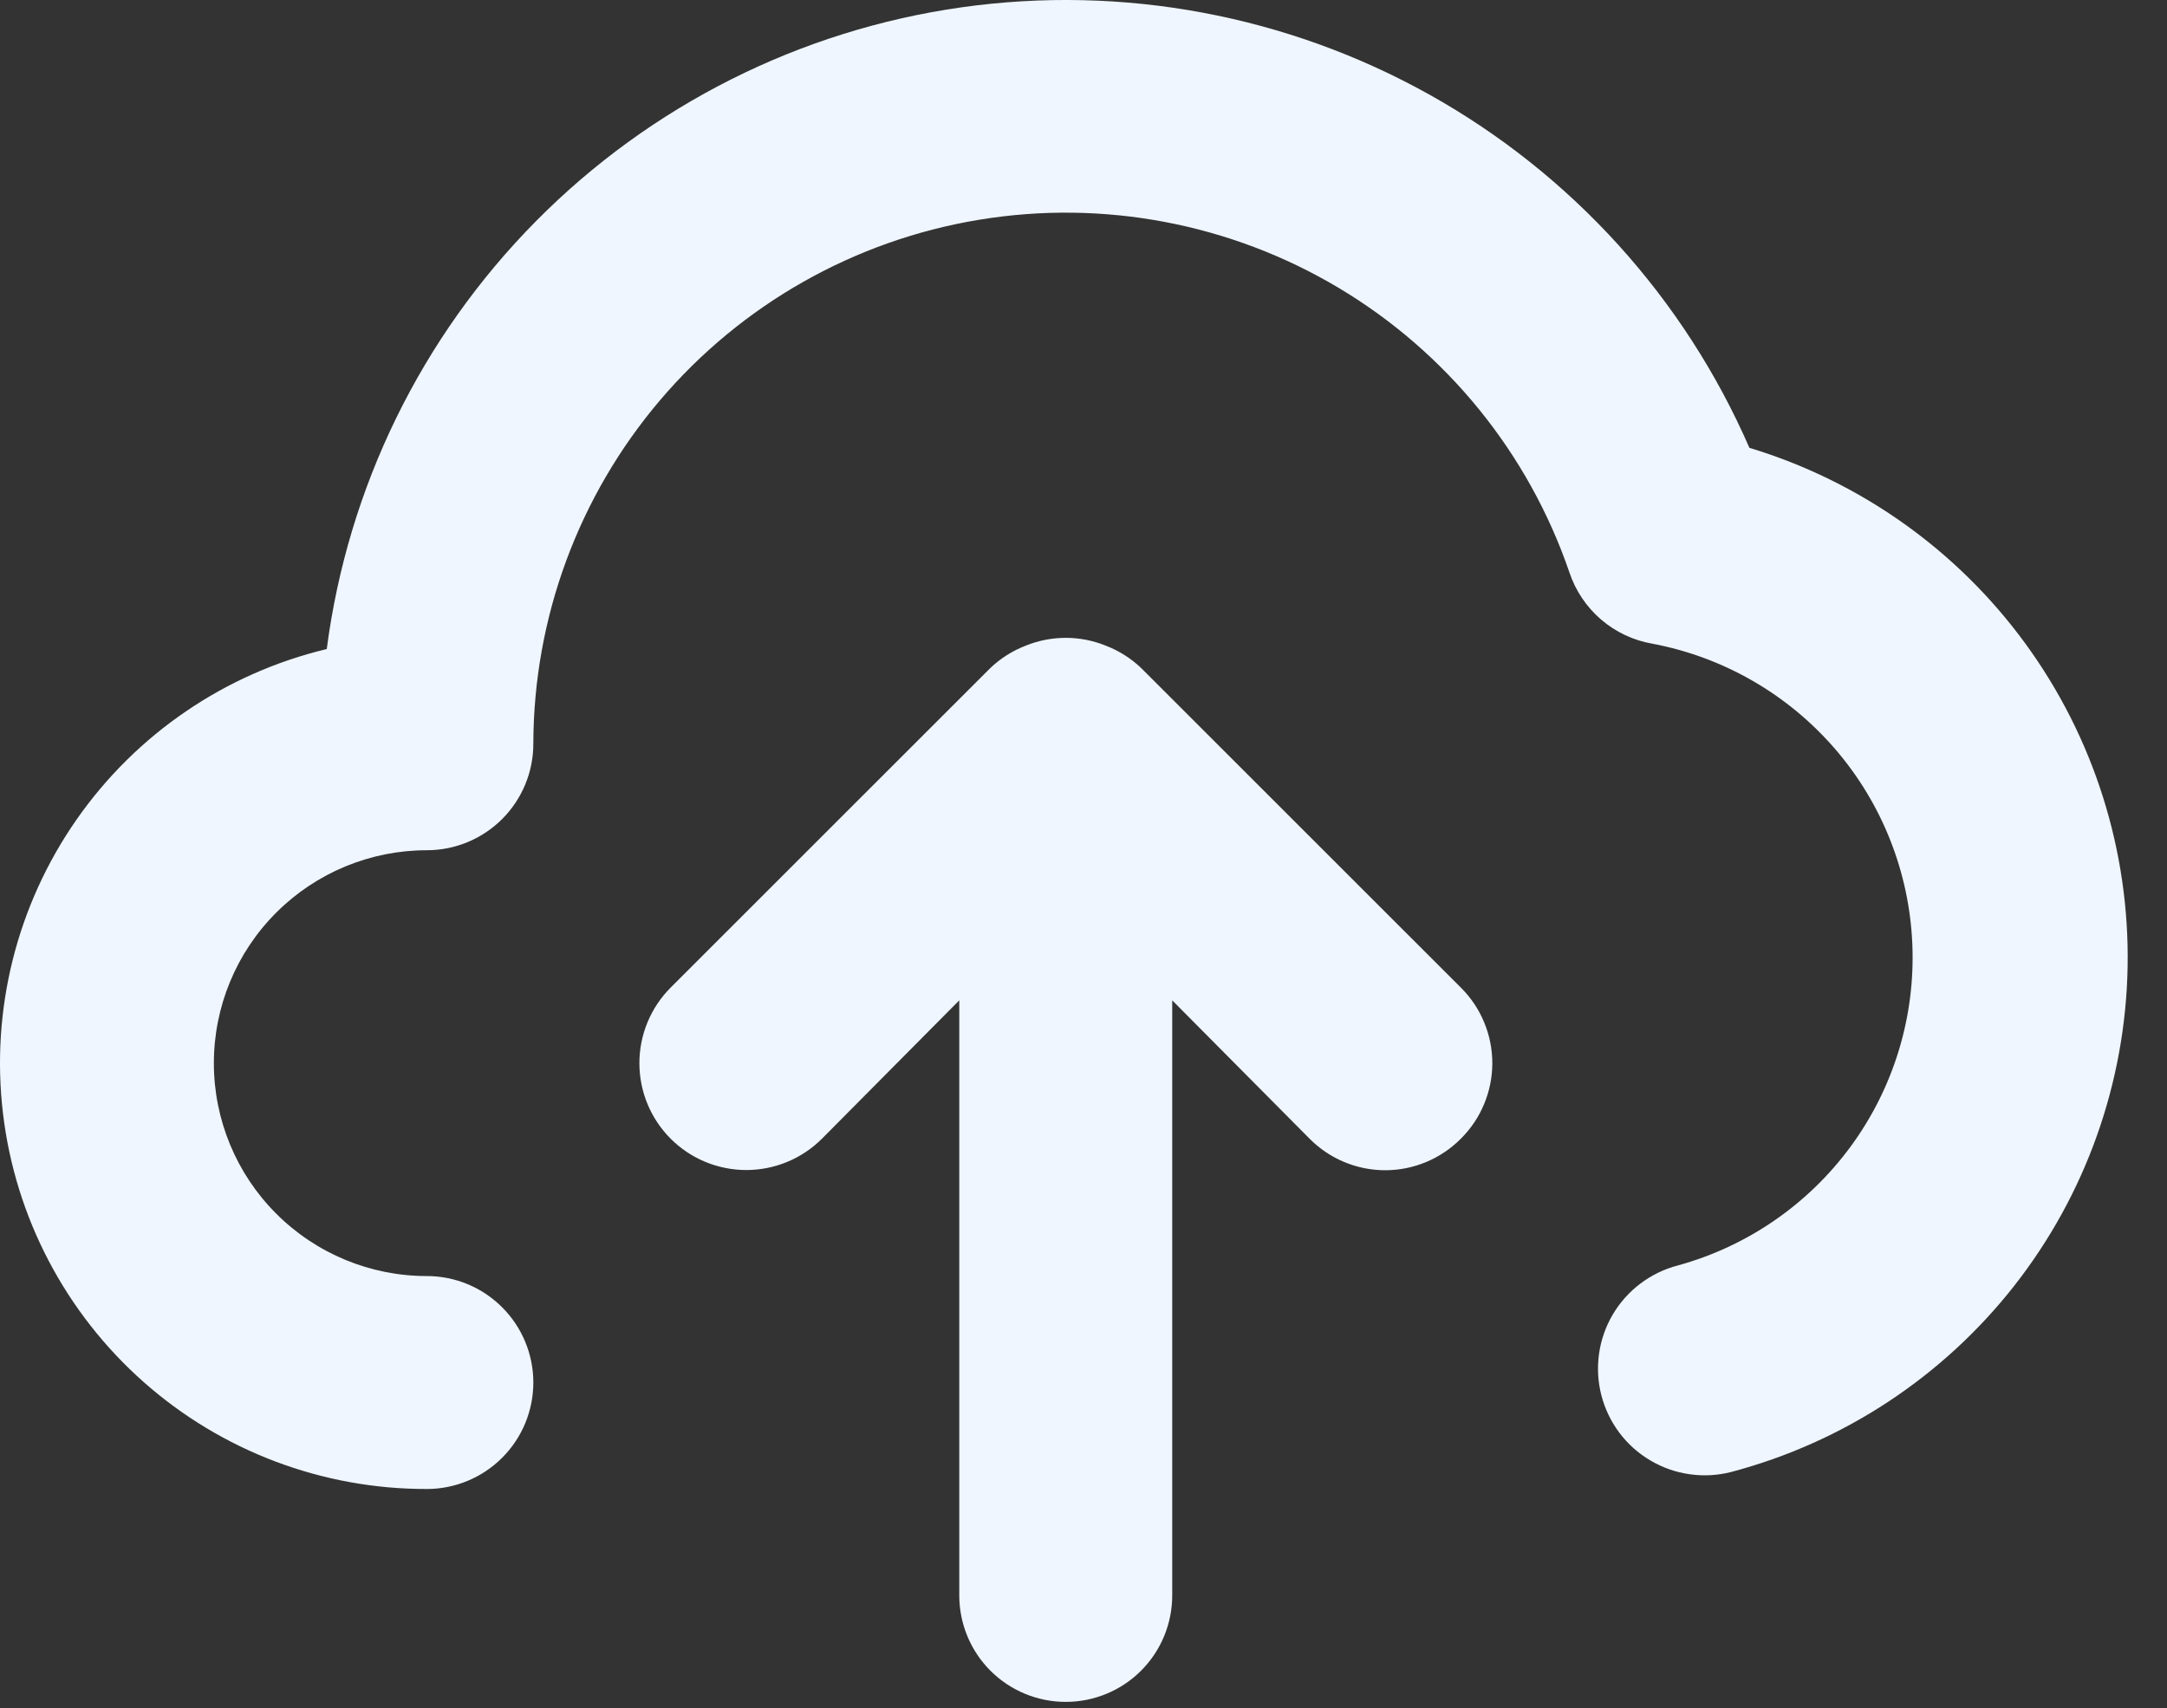 <svg width="52" height="41" viewBox="0 0 52 41" fill="none" xmlns="http://www.w3.org/2000/svg">
<rect x="0" y="0" width="52" height="41" fill="#333333" stroke="none"/>
<g id="&#240;&#159;&#166;&#134; icon &#34;cloud-upload&#34;">
<path id="Vector" d="M41.979 10.749C40.417 7.162 37.723 4.185 34.308 2.275C30.893 0.366 26.946 -0.372 23.072 0.176C19.198 0.724 15.611 2.528 12.86 5.31C10.109 8.091 8.346 11.699 7.841 15.579C5.404 16.162 3.267 17.62 1.835 19.675C0.403 21.73 -0.225 24.24 0.072 26.728C0.368 29.215 1.568 31.507 3.443 33.169C5.318 34.83 7.737 35.745 10.243 35.74C10.92 35.74 11.57 35.47 12.049 34.991C12.529 34.512 12.798 33.862 12.798 33.184C12.798 32.507 12.529 31.857 12.049 31.378C11.57 30.898 10.92 30.629 10.243 30.629C8.887 30.629 7.587 30.091 6.629 29.132C5.67 28.174 5.132 26.874 5.132 25.519C5.132 24.163 5.67 22.863 6.629 21.905C7.587 20.947 8.887 20.408 10.243 20.408C10.92 20.408 11.57 20.139 12.049 19.66C12.529 19.18 12.798 18.53 12.798 17.853C12.804 14.831 13.882 11.909 15.839 9.606C17.797 7.303 20.507 5.769 23.488 5.276C26.47 4.782 29.53 5.362 32.125 6.911C34.719 8.461 36.681 10.88 37.66 13.739C37.806 14.178 38.069 14.569 38.42 14.871C38.771 15.172 39.197 15.373 39.654 15.451C41.355 15.773 42.898 16.661 44.031 17.972C45.163 19.282 45.818 20.938 45.889 22.669C45.961 24.399 45.443 26.103 44.422 27.502C43.401 28.901 41.937 29.913 40.267 30.373C39.941 30.457 39.636 30.605 39.367 30.807C39.098 31.009 38.872 31.262 38.701 31.551C38.53 31.841 38.418 32.161 38.371 32.494C38.324 32.827 38.343 33.166 38.427 33.491C38.511 33.816 38.658 34.122 38.86 34.391C39.062 34.66 39.315 34.886 39.605 35.056C39.894 35.227 40.214 35.34 40.547 35.386C40.88 35.434 41.219 35.415 41.544 35.331C44.233 34.62 46.617 33.051 48.334 30.863C50.05 28.674 51.005 25.985 51.055 23.204C51.104 20.423 50.244 17.702 48.606 15.454C46.968 13.206 44.641 11.554 41.979 10.749ZM27.388 16.039C27.145 15.806 26.859 15.624 26.545 15.502C25.923 15.246 25.225 15.246 24.603 15.502C24.289 15.624 24.003 15.806 23.76 16.039L16.094 23.704C15.613 24.186 15.343 24.838 15.343 25.519C15.343 26.199 15.613 26.852 16.094 27.333C16.575 27.814 17.228 28.084 17.908 28.084C18.589 28.084 19.241 27.814 19.723 27.333L23.019 24.011V38.295C23.019 38.972 23.288 39.623 23.767 40.102C24.246 40.581 24.896 40.85 25.574 40.85C26.252 40.85 26.902 40.581 27.381 40.102C27.86 39.623 28.129 38.972 28.129 38.295V24.011L31.426 27.333C31.663 27.572 31.946 27.762 32.257 27.892C32.569 28.022 32.903 28.089 33.24 28.089C33.577 28.089 33.911 28.022 34.222 27.892C34.534 27.762 34.816 27.572 35.054 27.333C35.294 27.095 35.484 26.813 35.613 26.501C35.743 26.19 35.81 25.856 35.81 25.519C35.81 25.181 35.743 24.847 35.613 24.536C35.484 24.224 35.294 23.942 35.054 23.704L27.388 16.039Z" fill="#EFF6FF"/>
</g>
</svg>
